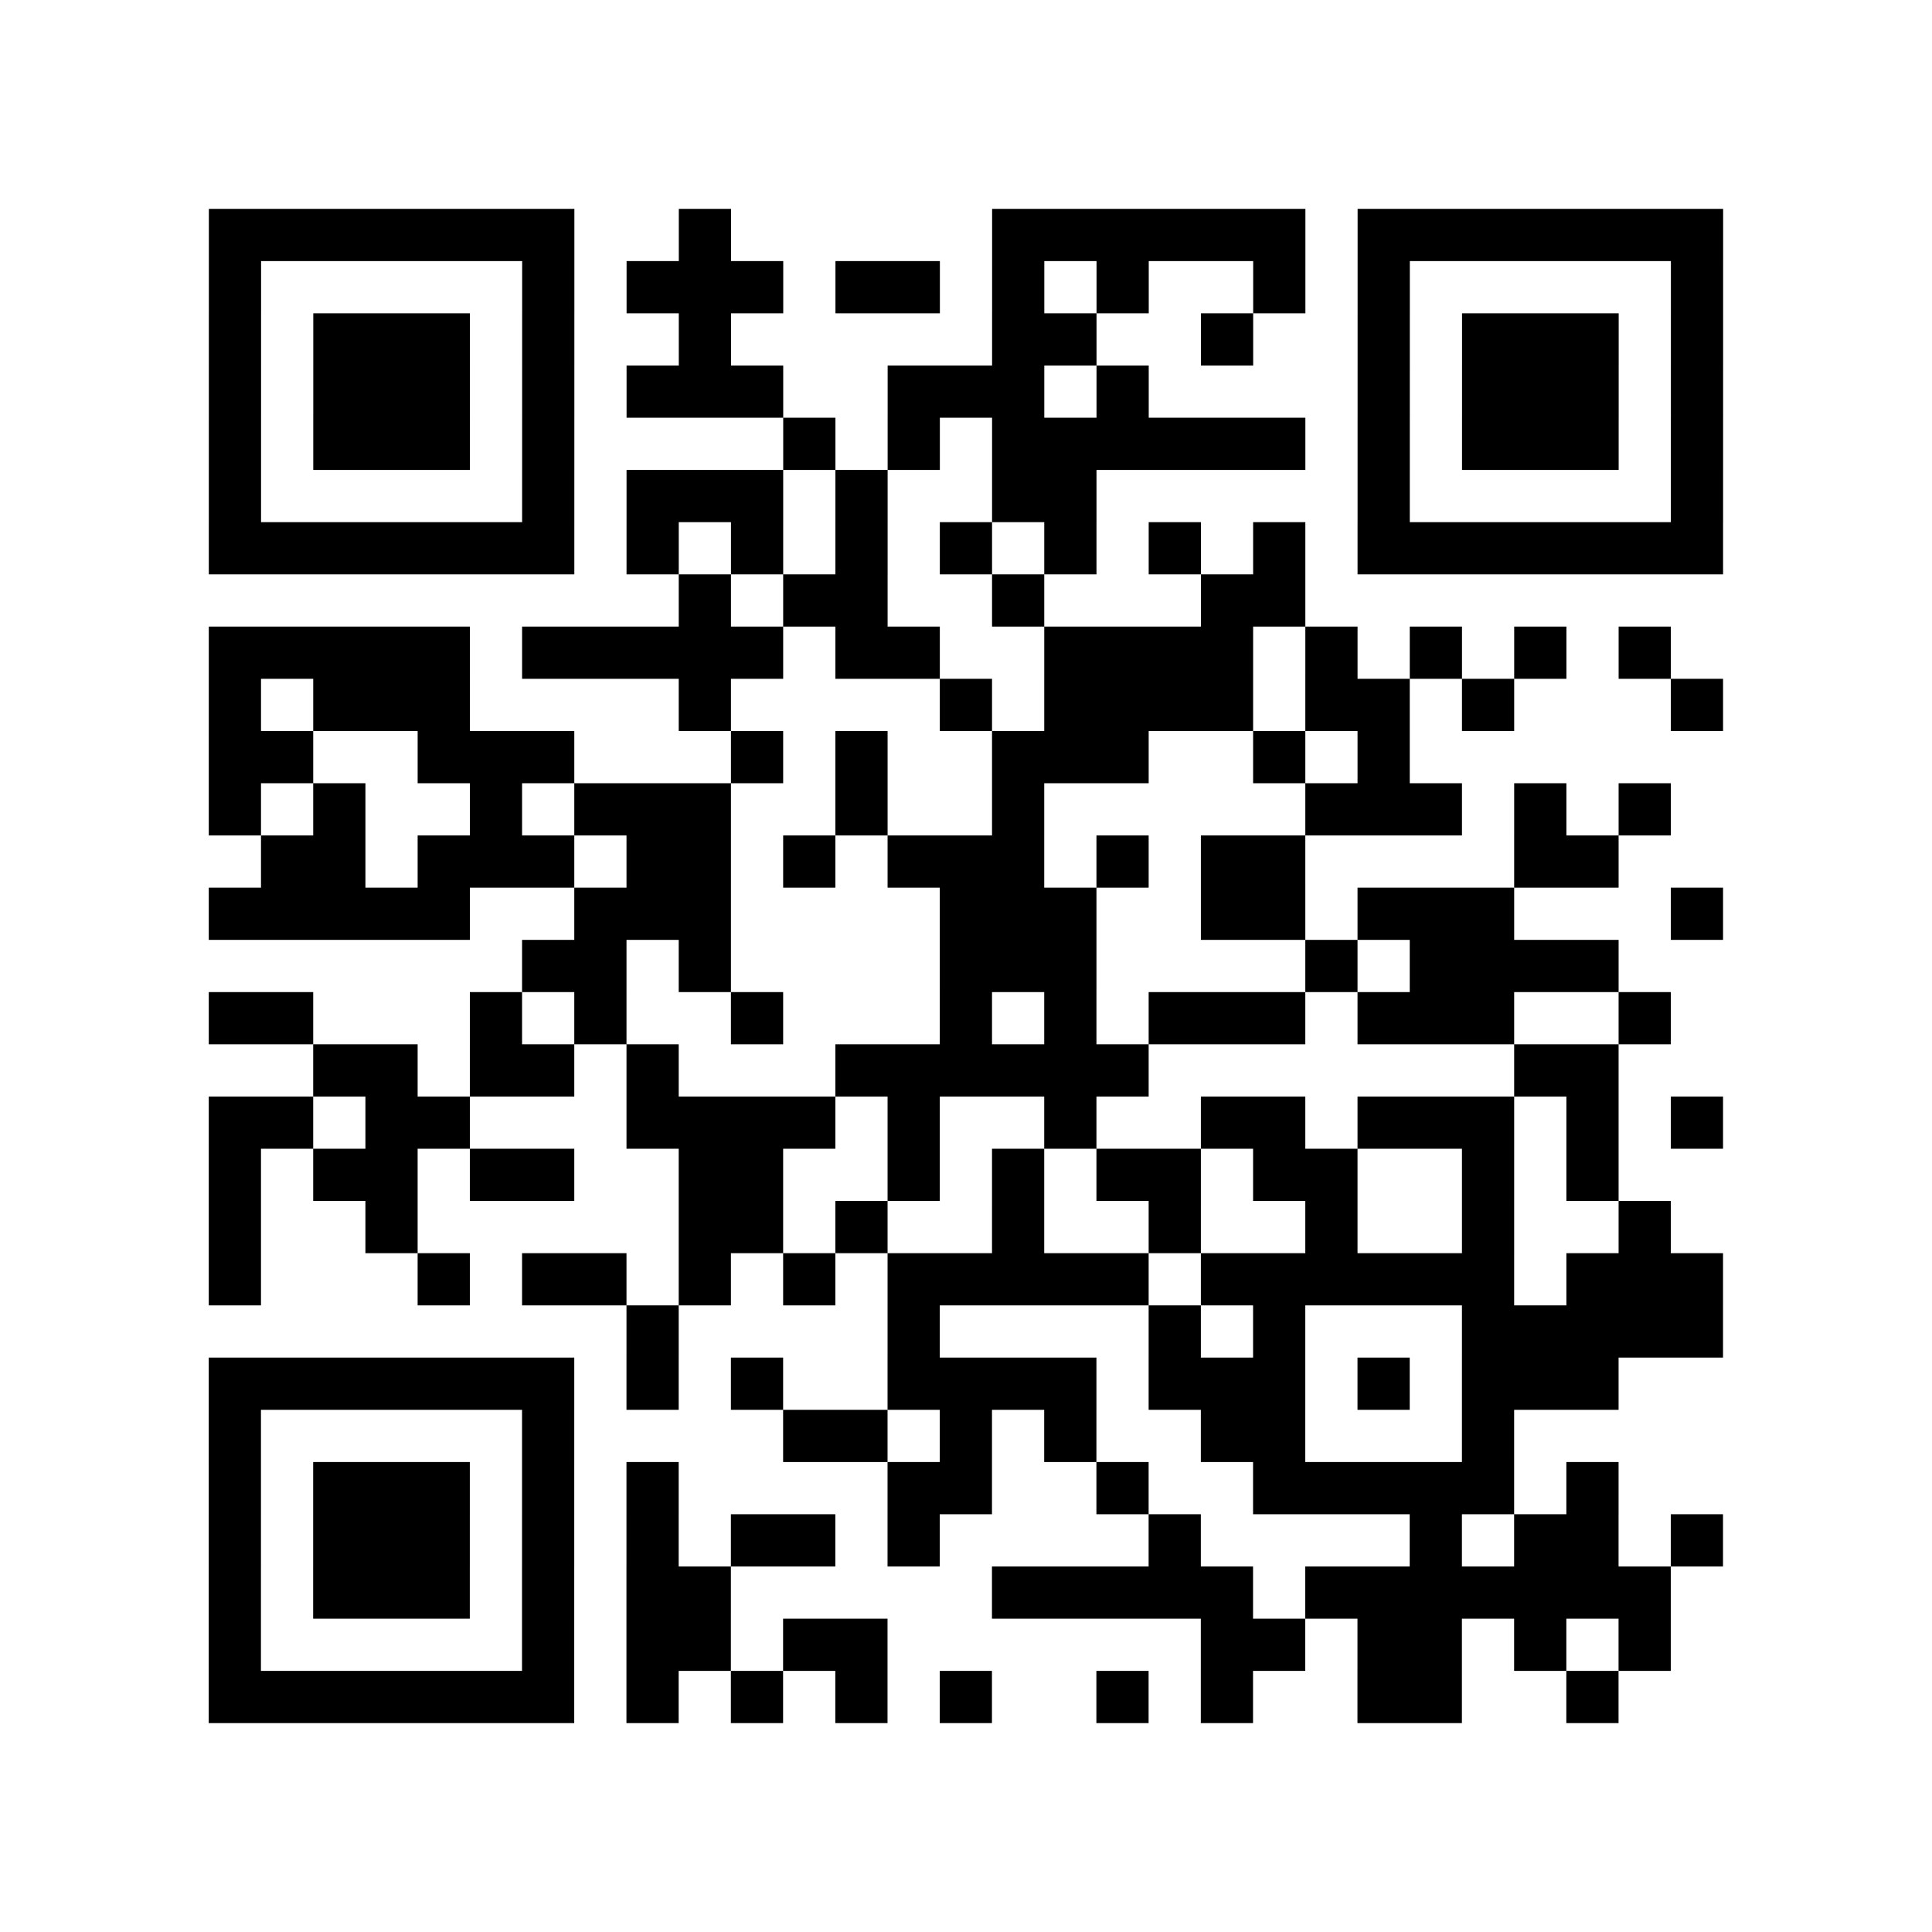<?xml version="1.0" encoding="utf-8"?>
<svg xmlns="http://www.w3.org/2000/svg" width="37" height="37" class="segno"><path class="qrline" stroke="#000" d="M4 4.5h7m2 0h1m5 0h6m1 0h7m-29 1h1m5 0h1m1 0h3m1 0h2m1 0h1m1 0h1m2 0h1m1 0h1m5 0h1m-29 1h1m1 0h3m1 0h1m2 0h1m5 0h2m2 0h1m2 0h1m1 0h3m1 0h1m-29 1h1m1 0h3m1 0h1m1 0h3m2 0h3m1 0h1m4 0h1m1 0h3m1 0h1m-29 1h1m1 0h3m1 0h1m4 0h1m1 0h1m1 0h6m1 0h1m1 0h3m1 0h1m-29 1h1m5 0h1m1 0h3m1 0h1m2 0h2m5 0h1m5 0h1m-29 1h7m1 0h1m1 0h1m1 0h1m1 0h1m1 0h1m1 0h1m1 0h1m1 0h7m-20 1h1m1 0h2m2 0h1m3 0h2m-21 1h5m1 0h5m1 0h2m2 0h4m1 0h1m1 0h1m1 0h1m1 0h1m-28 1h1m1 0h3m4 0h1m4 0h1m1 0h4m1 0h2m1 0h1m3 0h1m-29 1h2m2 0h3m3 0h1m1 0h1m2 0h3m2 0h1m1 0h1m-23 1h1m1 0h1m2 0h1m1 0h3m2 0h1m2 0h1m5 0h3m1 0h1m1 0h1m-27 1h2m1 0h3m1 0h2m1 0h1m1 0h3m1 0h1m1 0h2m4 0h2m-27 1h5m2 0h3m4 0h3m2 0h2m1 0h3m3 0h1m-23 1h2m1 0h1m4 0h3m4 0h1m1 0h4m-27 1h2m3 0h1m1 0h1m2 0h1m3 0h1m1 0h1m1 0h3m1 0h3m2 0h1m-26 1h2m1 0h2m1 0h1m3 0h6m7 0h2m-27 1h2m1 0h2m3 0h4m1 0h1m2 0h1m2 0h2m1 0h3m1 0h1m1 0h1m-29 1h1m1 0h2m1 0h2m2 0h2m2 0h1m1 0h1m1 0h2m1 0h2m2 0h1m1 0h1m-27 1h1m2 0h1m5 0h2m1 0h1m2 0h1m2 0h1m2 0h1m2 0h1m2 0h1m-28 1h1m3 0h1m1 0h2m1 0h1m1 0h1m1 0h5m1 0h6m1 0h3m-21 1h1m4 0h1m4 0h1m1 0h1m3 0h5m-29 1h7m1 0h1m1 0h1m2 0h4m1 0h3m1 0h1m1 0h3m-27 1h1m5 0h1m4 0h2m1 0h1m1 0h1m2 0h2m3 0h1m-25 1h1m1 0h3m1 0h1m1 0h1m4 0h2m2 0h1m2 0h5m1 0h1m-27 1h1m1 0h3m1 0h1m1 0h1m1 0h2m1 0h1m4 0h1m4 0h1m1 0h2m1 0h1m-29 1h1m1 0h3m1 0h1m1 0h2m5 0h5m1 0h7m-28 1h1m5 0h1m1 0h2m1 0h2m6 0h2m1 0h2m1 0h1m1 0h1m-28 1h7m1 0h1m1 0h1m1 0h1m1 0h1m2 0h1m1 0h1m2 0h2m2 0h1"/></svg>
